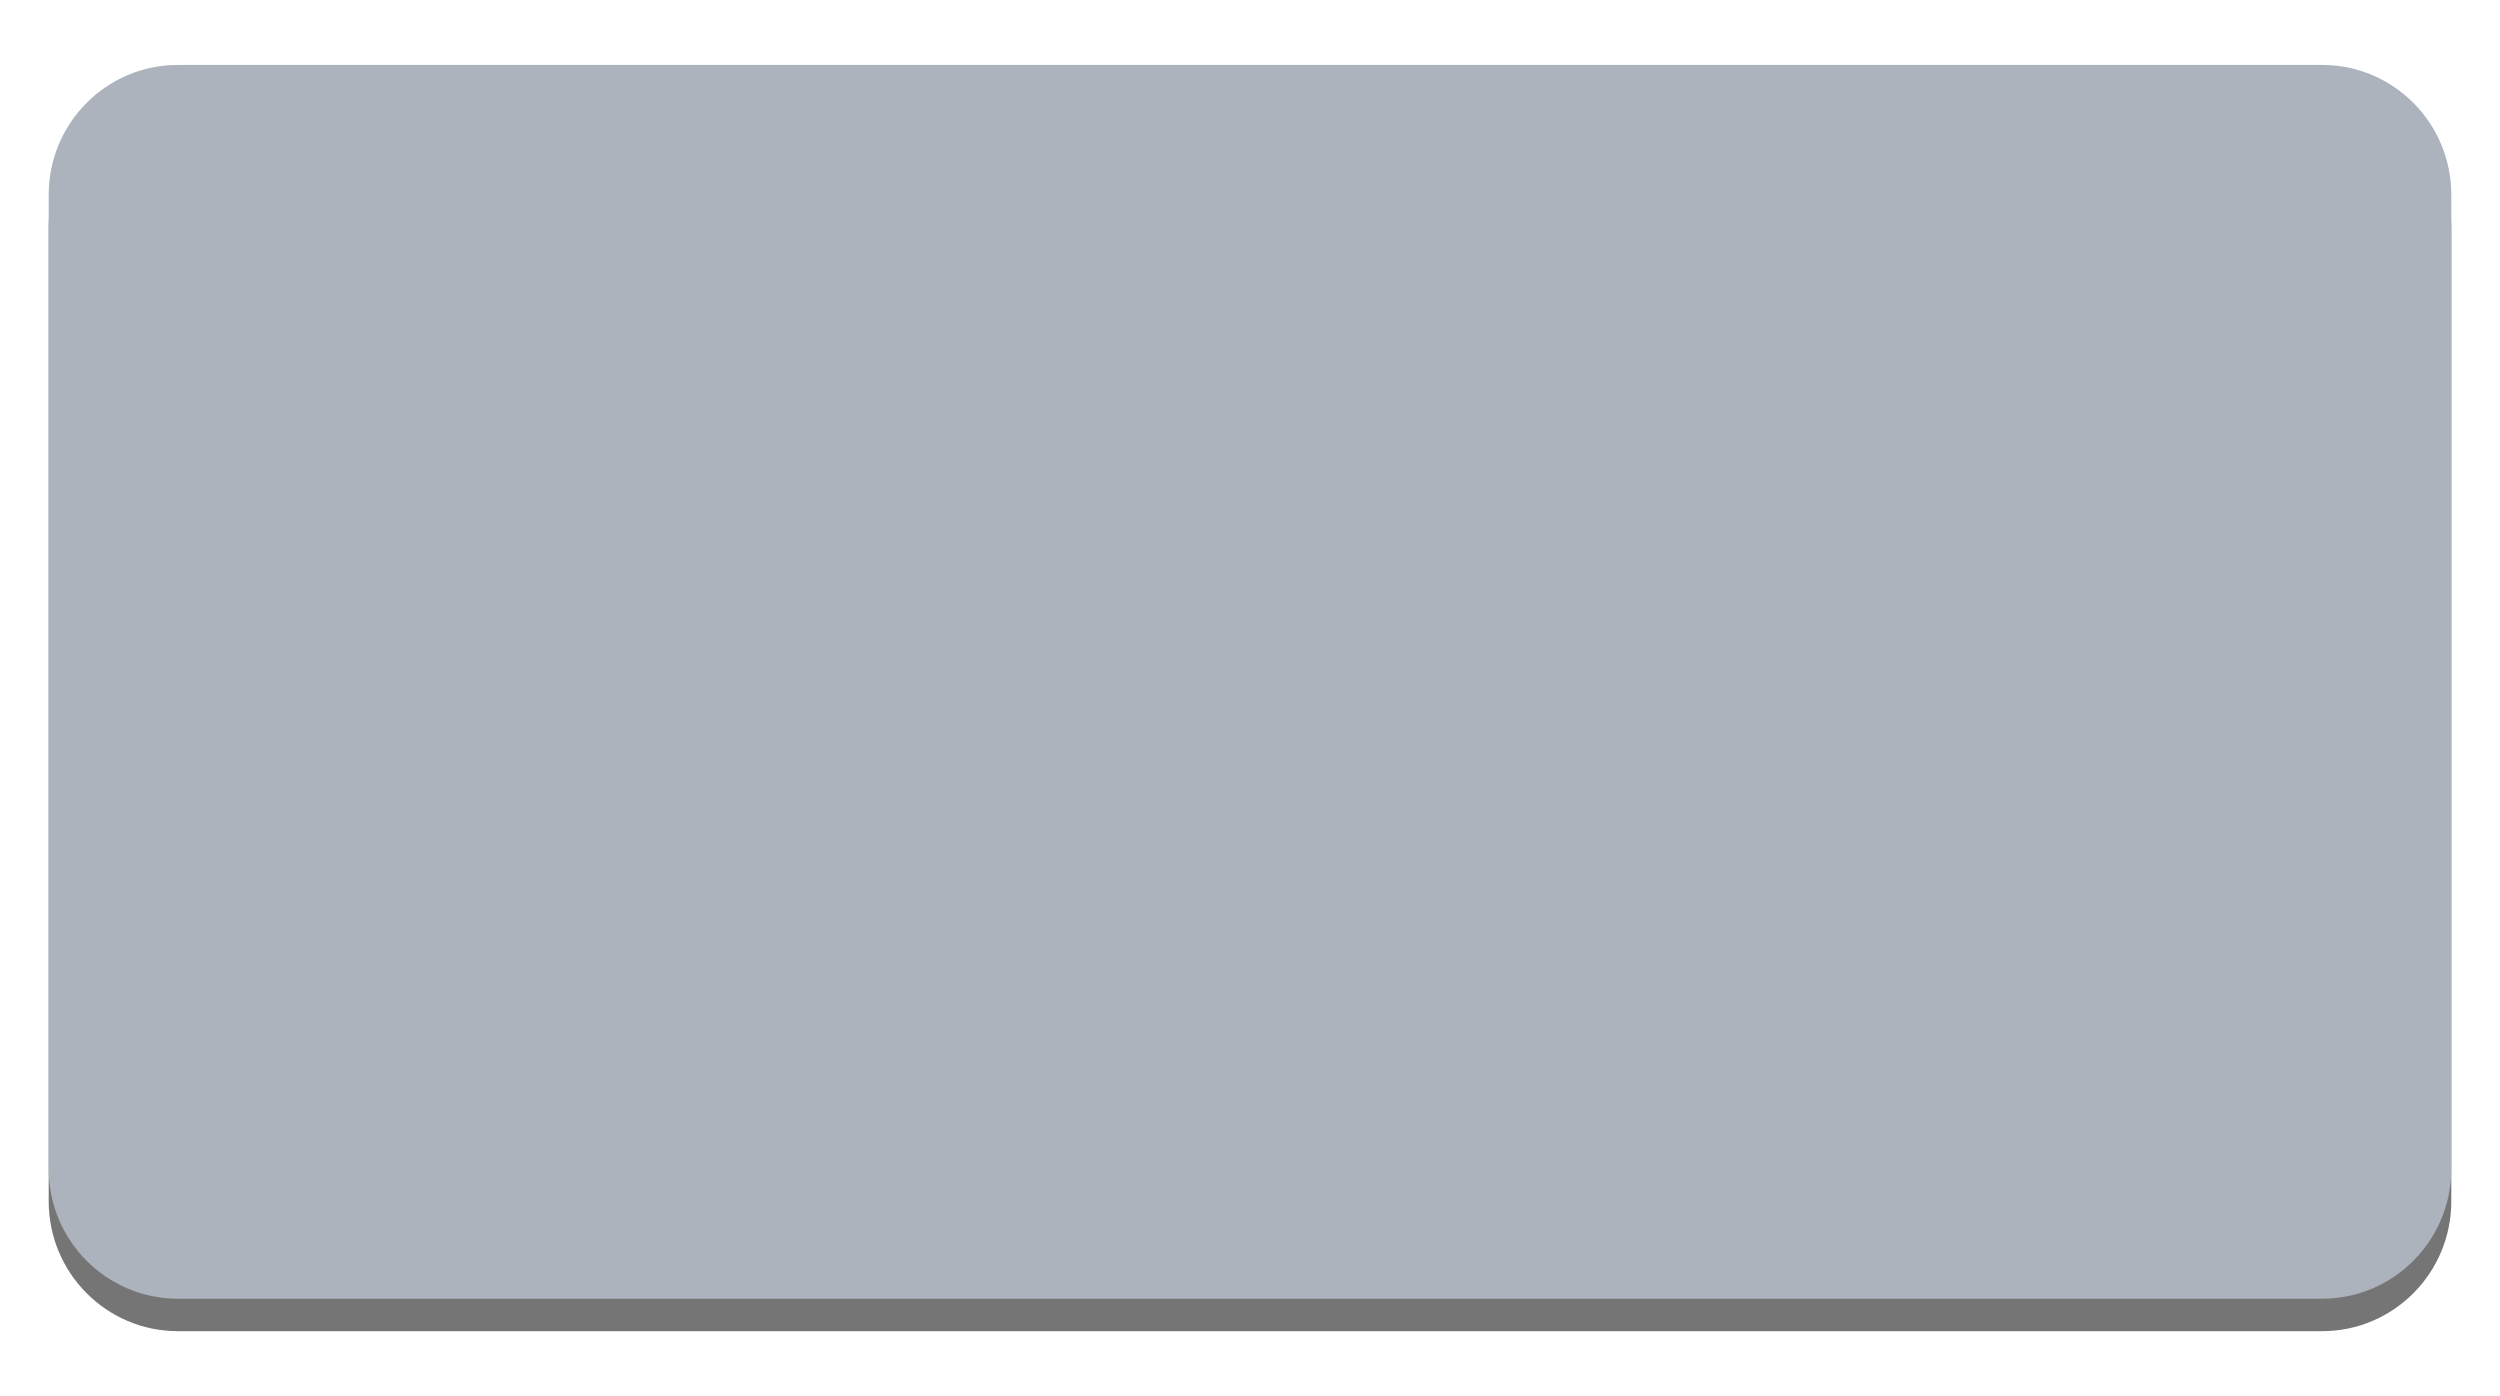 <?xml version="1.0" encoding="utf-8"?>
<!-- Generator: Adobe Illustrator 17.0.0, SVG Export Plug-In . SVG Version: 6.00 Build 0)  -->
<!DOCTYPE svg PUBLIC "-//W3C//DTD SVG 1.1//EN" "http://www.w3.org/Graphics/SVG/1.1/DTD/svg11.dtd">
<svg width="100%" height="100%" viewBox="0 0 154 86" preserveAspectRatio="none"
	version="1.1" id="图层_1" xmlns="http://www.w3.org/2000/svg" xmlns:xlink="http://www.w3.org/1999/xlink"  enable-background="new 0 0 154 86" xml:space="preserve">
<g>
	<path fill="#757575" d="M151,74c0,4.418-3.562,8-7.955,8H10.955C6.562,82,3,78.418,3,74V14c0-4.418,3.562-8,7.955-8h132.089
		C147.438,6,151,9.582,151,14V74z"/>
	<path fill="#ACB3BD" d="M151,72c0,4.418-3.562,8-7.955,8H10.955C6.562,80,3,76.418,3,72V12c0-4.418,3.562-8,7.955-8h132.089
		C147.438,4,151,7.582,151,12V72z"/>
</g>
</svg>
